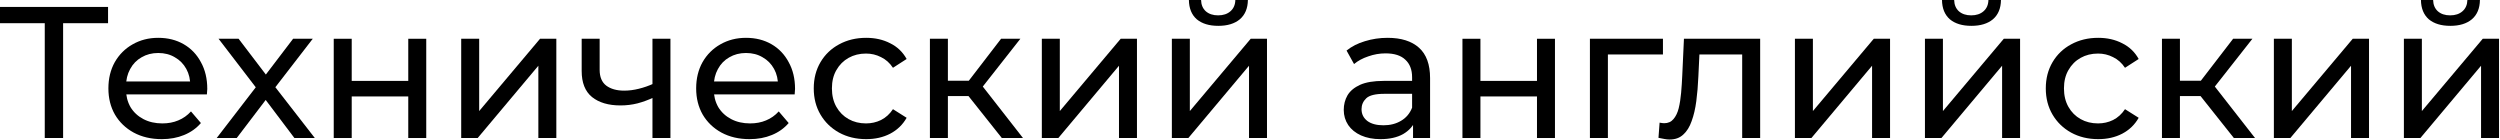 <?xml version="1.0" encoding="UTF-8"?> <svg xmlns="http://www.w3.org/2000/svg" width="1111" height="62" viewBox="0 0 1111 62" fill="none"> <path d="M19.89 61.334V8.156L21.97 10.319H0V3.079H48.019V10.319H26.048L28.046 8.156V61.334H19.89Z" fill="black"></path> <path d="M71.891 61.833C67.175 61.833 63.014 60.862 59.407 58.92C55.857 56.979 53.083 54.316 51.085 50.931C49.144 47.547 48.173 43.663 48.173 39.28C48.173 34.897 49.116 31.014 51.002 27.629C52.944 24.245 55.579 21.61 58.908 19.723C62.292 17.782 66.093 16.811 70.309 16.811C74.581 16.811 78.354 17.754 81.627 19.64C84.901 21.526 87.453 24.19 89.284 27.629C91.17 31.014 92.113 34.98 92.113 39.53C92.113 39.863 92.085 40.251 92.03 40.695C92.03 41.139 92.002 41.555 91.947 41.943H54.414V36.201H87.786L84.54 38.198C84.596 35.369 84.013 32.844 82.793 30.625C81.572 28.406 79.88 26.686 77.716 25.466C75.608 24.19 73.139 23.552 70.309 23.552C67.535 23.552 65.066 24.19 62.903 25.466C60.739 26.686 59.047 28.434 57.826 30.709C56.606 32.928 55.995 35.48 55.995 38.365V39.696C55.995 42.637 56.661 45.272 57.993 47.602C59.38 49.877 61.294 51.653 63.735 52.928C66.176 54.205 68.978 54.843 72.14 54.843C74.748 54.843 77.106 54.399 79.214 53.511C81.378 52.623 83.264 51.292 84.873 49.517L89.284 54.676C87.286 57.006 84.79 58.782 81.794 60.002C78.853 61.223 75.552 61.833 71.891 61.833Z" fill="black"></path> <path d="M96.298 61.334L115.272 36.7L115.189 40.778L97.13 17.227H106.035L119.849 35.369H116.437L130.252 17.227H138.99L120.681 40.945L120.765 36.7L139.905 61.334H130.834L116.271 42.027L119.516 42.526L105.202 61.334H96.298Z" fill="black"></path> <path d="M148.312 61.334V17.227H156.301V35.952H181.434V17.227H189.423V61.334H181.434V42.859H156.301V61.334H148.312Z" fill="black"></path> <path d="M204.958 61.334V17.227H212.947V49.35L239.994 17.227H247.234V61.334H239.245V29.211L212.281 61.334H204.958Z" fill="black"></path> <path d="M290.537 43.275C288.207 44.385 285.793 45.272 283.296 45.938C280.855 46.548 278.331 46.853 275.723 46.853C270.397 46.853 266.181 45.605 263.074 43.108C260.022 40.612 258.497 36.756 258.497 31.541V17.227H266.486V31.041C266.486 34.204 267.457 36.534 269.399 38.032C271.396 39.53 274.059 40.279 277.388 40.279C279.496 40.279 281.66 40.002 283.879 39.447C286.154 38.892 288.373 38.115 290.537 37.117V43.275ZM289.954 61.334V17.227H297.943V61.334H289.954Z" fill="black"></path> <path d="M333.094 61.833C328.378 61.833 324.217 60.862 320.611 58.92C317.06 56.979 314.286 54.316 312.289 50.931C310.347 47.547 309.376 43.663 309.376 39.28C309.376 34.897 310.319 31.014 312.205 27.629C314.147 24.245 316.783 21.61 320.111 19.723C323.496 17.782 327.296 16.811 331.513 16.811C335.785 16.811 339.557 17.754 342.831 19.64C346.104 21.526 348.656 24.19 350.487 27.629C352.373 31.014 353.317 34.98 353.317 39.53C353.317 39.863 353.289 40.251 353.233 40.695C353.233 41.139 353.206 41.555 353.15 41.943H315.617V36.201H348.989L345.743 38.198C345.799 35.369 345.216 32.844 343.996 30.625C342.775 28.406 341.083 26.686 338.919 25.466C336.811 24.19 334.342 23.552 331.513 23.552C328.739 23.552 326.27 24.19 324.106 25.466C321.942 26.686 320.25 28.434 319.029 30.709C317.809 32.928 317.199 35.48 317.199 38.365V39.696C317.199 42.637 317.864 45.272 319.196 47.602C320.583 49.877 322.497 51.653 324.938 52.928C327.379 54.205 330.181 54.843 333.343 54.843C335.951 54.843 338.309 54.399 340.417 53.511C342.581 52.623 344.467 51.292 346.076 49.517L350.487 54.676C348.49 57.006 345.993 58.782 342.997 60.002C340.057 61.223 336.756 61.833 333.094 61.833Z" fill="black"></path> <path d="M384.935 61.833C380.441 61.833 376.418 60.862 372.868 58.92C369.372 56.979 366.626 54.316 364.629 50.931C362.631 47.547 361.633 43.663 361.633 39.28C361.633 34.897 362.631 31.014 364.629 27.629C366.626 24.245 369.372 21.61 372.868 19.723C376.418 17.782 380.441 16.811 384.935 16.811C388.929 16.811 392.48 17.615 395.587 19.224C398.749 20.777 401.19 23.108 402.91 26.215L396.835 30.126C395.393 27.962 393.617 26.381 391.509 25.382C389.456 24.328 387.237 23.801 384.851 23.801C381.966 23.801 379.387 24.439 377.112 25.715C374.837 26.991 373.034 28.794 371.703 31.125C370.371 33.399 369.705 36.118 369.705 39.28C369.705 42.443 370.371 45.189 371.703 47.519C373.034 49.849 374.837 51.653 377.112 52.928C379.387 54.205 381.966 54.843 384.851 54.843C387.237 54.843 389.456 54.343 391.509 53.345C393.617 52.291 395.393 50.682 396.835 48.518L402.91 52.346C401.19 55.397 398.749 57.755 395.587 59.42C392.48 61.029 388.929 61.833 384.935 61.833Z" fill="black"></path> <path d="M445.211 61.334L428.15 39.863L434.725 35.868L454.615 61.334H445.211ZM413.254 61.334V17.227H421.243V61.334H413.254ZM418.83 42.692V35.868H433.393V42.692H418.83ZM435.391 40.196L427.984 39.197L444.878 17.227H453.45L435.391 40.196Z" fill="black"></path> <path d="M462.991 61.334V17.227H470.981V49.35L498.027 17.227H505.268V61.334H497.278V29.211L470.315 61.334H462.991Z" fill="black"></path> <path d="M520.775 61.334V17.227H528.764V49.35L555.811 17.227H563.051V61.334H555.062V29.211L528.098 61.334H520.775ZM541.413 11.485C537.363 11.485 534.173 10.514 531.843 8.572C529.568 6.574 528.403 3.717 528.348 0H533.757C533.813 2.108 534.506 3.773 535.838 4.993C537.225 6.214 539.056 6.824 541.33 6.824C543.605 6.824 545.436 6.214 546.823 4.993C548.21 3.773 548.931 2.108 548.987 0H554.562C554.507 3.717 553.314 6.574 550.984 8.572C548.654 10.514 545.464 11.485 541.413 11.485Z" fill="black"></path> <path d="M627.954 61.334V52.013L627.538 50.266V34.37C627.538 30.986 626.539 28.378 624.542 26.547C622.6 24.661 619.66 23.718 615.721 23.718C613.113 23.718 610.561 24.162 608.064 25.049C605.568 25.882 603.459 27.019 601.74 28.462L598.411 22.47C600.685 20.639 603.404 19.252 606.566 18.309C609.784 17.31 613.141 16.811 616.636 16.811C622.683 16.811 627.344 18.281 630.617 21.221C633.891 24.162 635.527 28.656 635.527 34.703V61.334H627.954ZM613.474 61.833C610.2 61.833 607.315 61.278 604.819 60.169C602.378 59.059 600.491 57.533 599.16 55.592C597.828 53.594 597.162 51.347 597.162 48.851C597.162 46.465 597.717 44.301 598.827 42.359C599.992 40.418 601.851 38.864 604.403 37.699C607.01 36.534 610.505 35.952 614.888 35.952H628.87V41.694H615.221C611.227 41.694 608.536 42.359 607.149 43.691C605.762 45.023 605.068 46.632 605.068 48.518C605.068 50.682 605.928 52.429 607.648 53.761C609.368 55.037 611.754 55.675 614.805 55.675C617.801 55.675 620.409 55.009 622.628 53.678C624.903 52.346 626.539 50.404 627.538 47.852L629.119 53.345C628.065 55.952 626.207 58.033 623.543 59.586C620.88 61.084 617.524 61.833 613.474 61.833Z" fill="black"></path> <path d="M649.913 61.334V17.227H657.903V35.952H683.035V17.227H691.025V61.334H683.035V42.859H657.903V61.334H649.913Z" fill="black"></path> <path d="M706.559 61.334V17.227H739.015V24.217H712.634L714.548 22.386V61.334H706.559Z" fill="black"></path> <path d="M737.026 61.251L737.526 54.51C737.914 54.565 738.275 54.621 738.607 54.676C738.94 54.732 739.246 54.759 739.523 54.759C741.298 54.759 742.685 54.149 743.684 52.928C744.738 51.708 745.515 50.099 746.014 48.102C746.513 46.049 746.874 43.746 747.096 41.194C747.318 38.642 747.484 36.09 747.595 33.538L748.344 17.227H782.215V61.334H774.226V21.887L776.14 24.217H753.504L755.335 21.804L754.752 34.037C754.586 37.921 754.281 41.555 753.837 44.939C753.393 48.324 752.7 51.292 751.756 53.844C750.869 56.396 749.62 58.393 748.011 59.836C746.458 61.278 744.433 62 741.936 62C741.215 62 740.438 61.916 739.606 61.75C738.829 61.639 737.969 61.473 737.026 61.251Z" fill="black"></path> <path d="M797.663 61.334V17.227H805.652V49.35L832.699 17.227H839.939V61.334H831.95V29.211L804.987 61.334H797.663Z" fill="black"></path> <path d="M855.446 61.334V17.227H863.436V49.35L890.482 17.227H897.723V61.334H889.734V29.211L862.77 61.334H855.446ZM876.085 11.485C872.035 11.485 868.845 10.514 866.515 8.572C864.24 6.574 863.075 3.717 863.02 0H868.429C868.484 2.108 869.178 3.773 870.509 4.993C871.896 6.214 873.727 6.824 876.002 6.824C878.277 6.824 880.108 6.214 881.495 4.993C882.882 3.773 883.603 2.108 883.658 0H889.234C889.179 3.717 887.986 6.574 885.656 8.572C883.325 10.514 880.135 11.485 876.085 11.485Z" fill="black"></path> <path d="M932.454 61.833C927.96 61.833 923.938 60.862 920.387 58.92C916.891 56.979 914.145 54.316 912.148 50.931C910.151 47.547 909.152 43.663 909.152 39.28C909.152 34.897 910.151 31.014 912.148 27.629C914.145 24.245 916.891 21.61 920.387 19.723C923.938 17.782 927.96 16.811 932.454 16.811C936.448 16.811 939.999 17.615 943.106 19.224C946.269 20.777 948.71 23.108 950.43 26.215L944.354 30.126C942.912 27.962 941.137 26.381 939.028 25.382C936.975 24.328 934.756 23.801 932.371 23.801C929.486 23.801 926.906 24.439 924.631 25.715C922.356 26.991 920.553 28.794 919.222 31.125C917.89 33.399 917.224 36.118 917.224 39.28C917.224 42.443 917.89 45.189 919.222 47.519C920.553 49.849 922.356 51.653 924.631 52.928C926.906 54.205 929.486 54.843 932.371 54.843C934.756 54.843 936.975 54.343 939.028 53.345C941.137 52.291 942.912 50.682 944.354 48.518L950.43 52.346C948.71 55.397 946.269 57.755 943.106 59.42C939.999 61.029 936.448 61.833 932.454 61.833Z" fill="black"></path> <path d="M992.73 61.334L975.669 39.863L982.244 35.868L1002.13 61.334H992.73ZM960.773 61.334V17.227H968.762V61.334H960.773ZM966.349 42.692V35.868H980.912V42.692H966.349ZM982.91 40.196L975.503 39.197L992.397 17.227H1000.97L982.91 40.196Z" fill="black"></path> <path d="M1010.51 61.334V17.227H1018.5V49.35L1045.55 17.227H1052.79V61.334H1044.8V29.211L1017.83 61.334H1010.51Z" fill="black"></path> <path d="M1068.29 61.334V17.227H1076.28V49.35L1103.33 17.227H1110.57V61.334H1102.58V29.211L1075.62 61.334H1068.29ZM1088.93 11.485C1084.88 11.485 1081.69 10.514 1079.36 8.572C1077.09 6.574 1075.92 3.717 1075.87 0H1081.28C1081.33 2.108 1082.03 3.773 1083.36 4.993C1084.74 6.214 1086.57 6.824 1088.85 6.824C1091.12 6.824 1092.96 6.214 1094.34 4.993C1095.73 3.773 1096.45 2.108 1096.51 0H1102.08C1102.03 3.717 1100.83 6.574 1098.5 8.572C1096.17 10.514 1092.98 11.485 1088.93 11.485Z" fill="black"></path> </svg> 